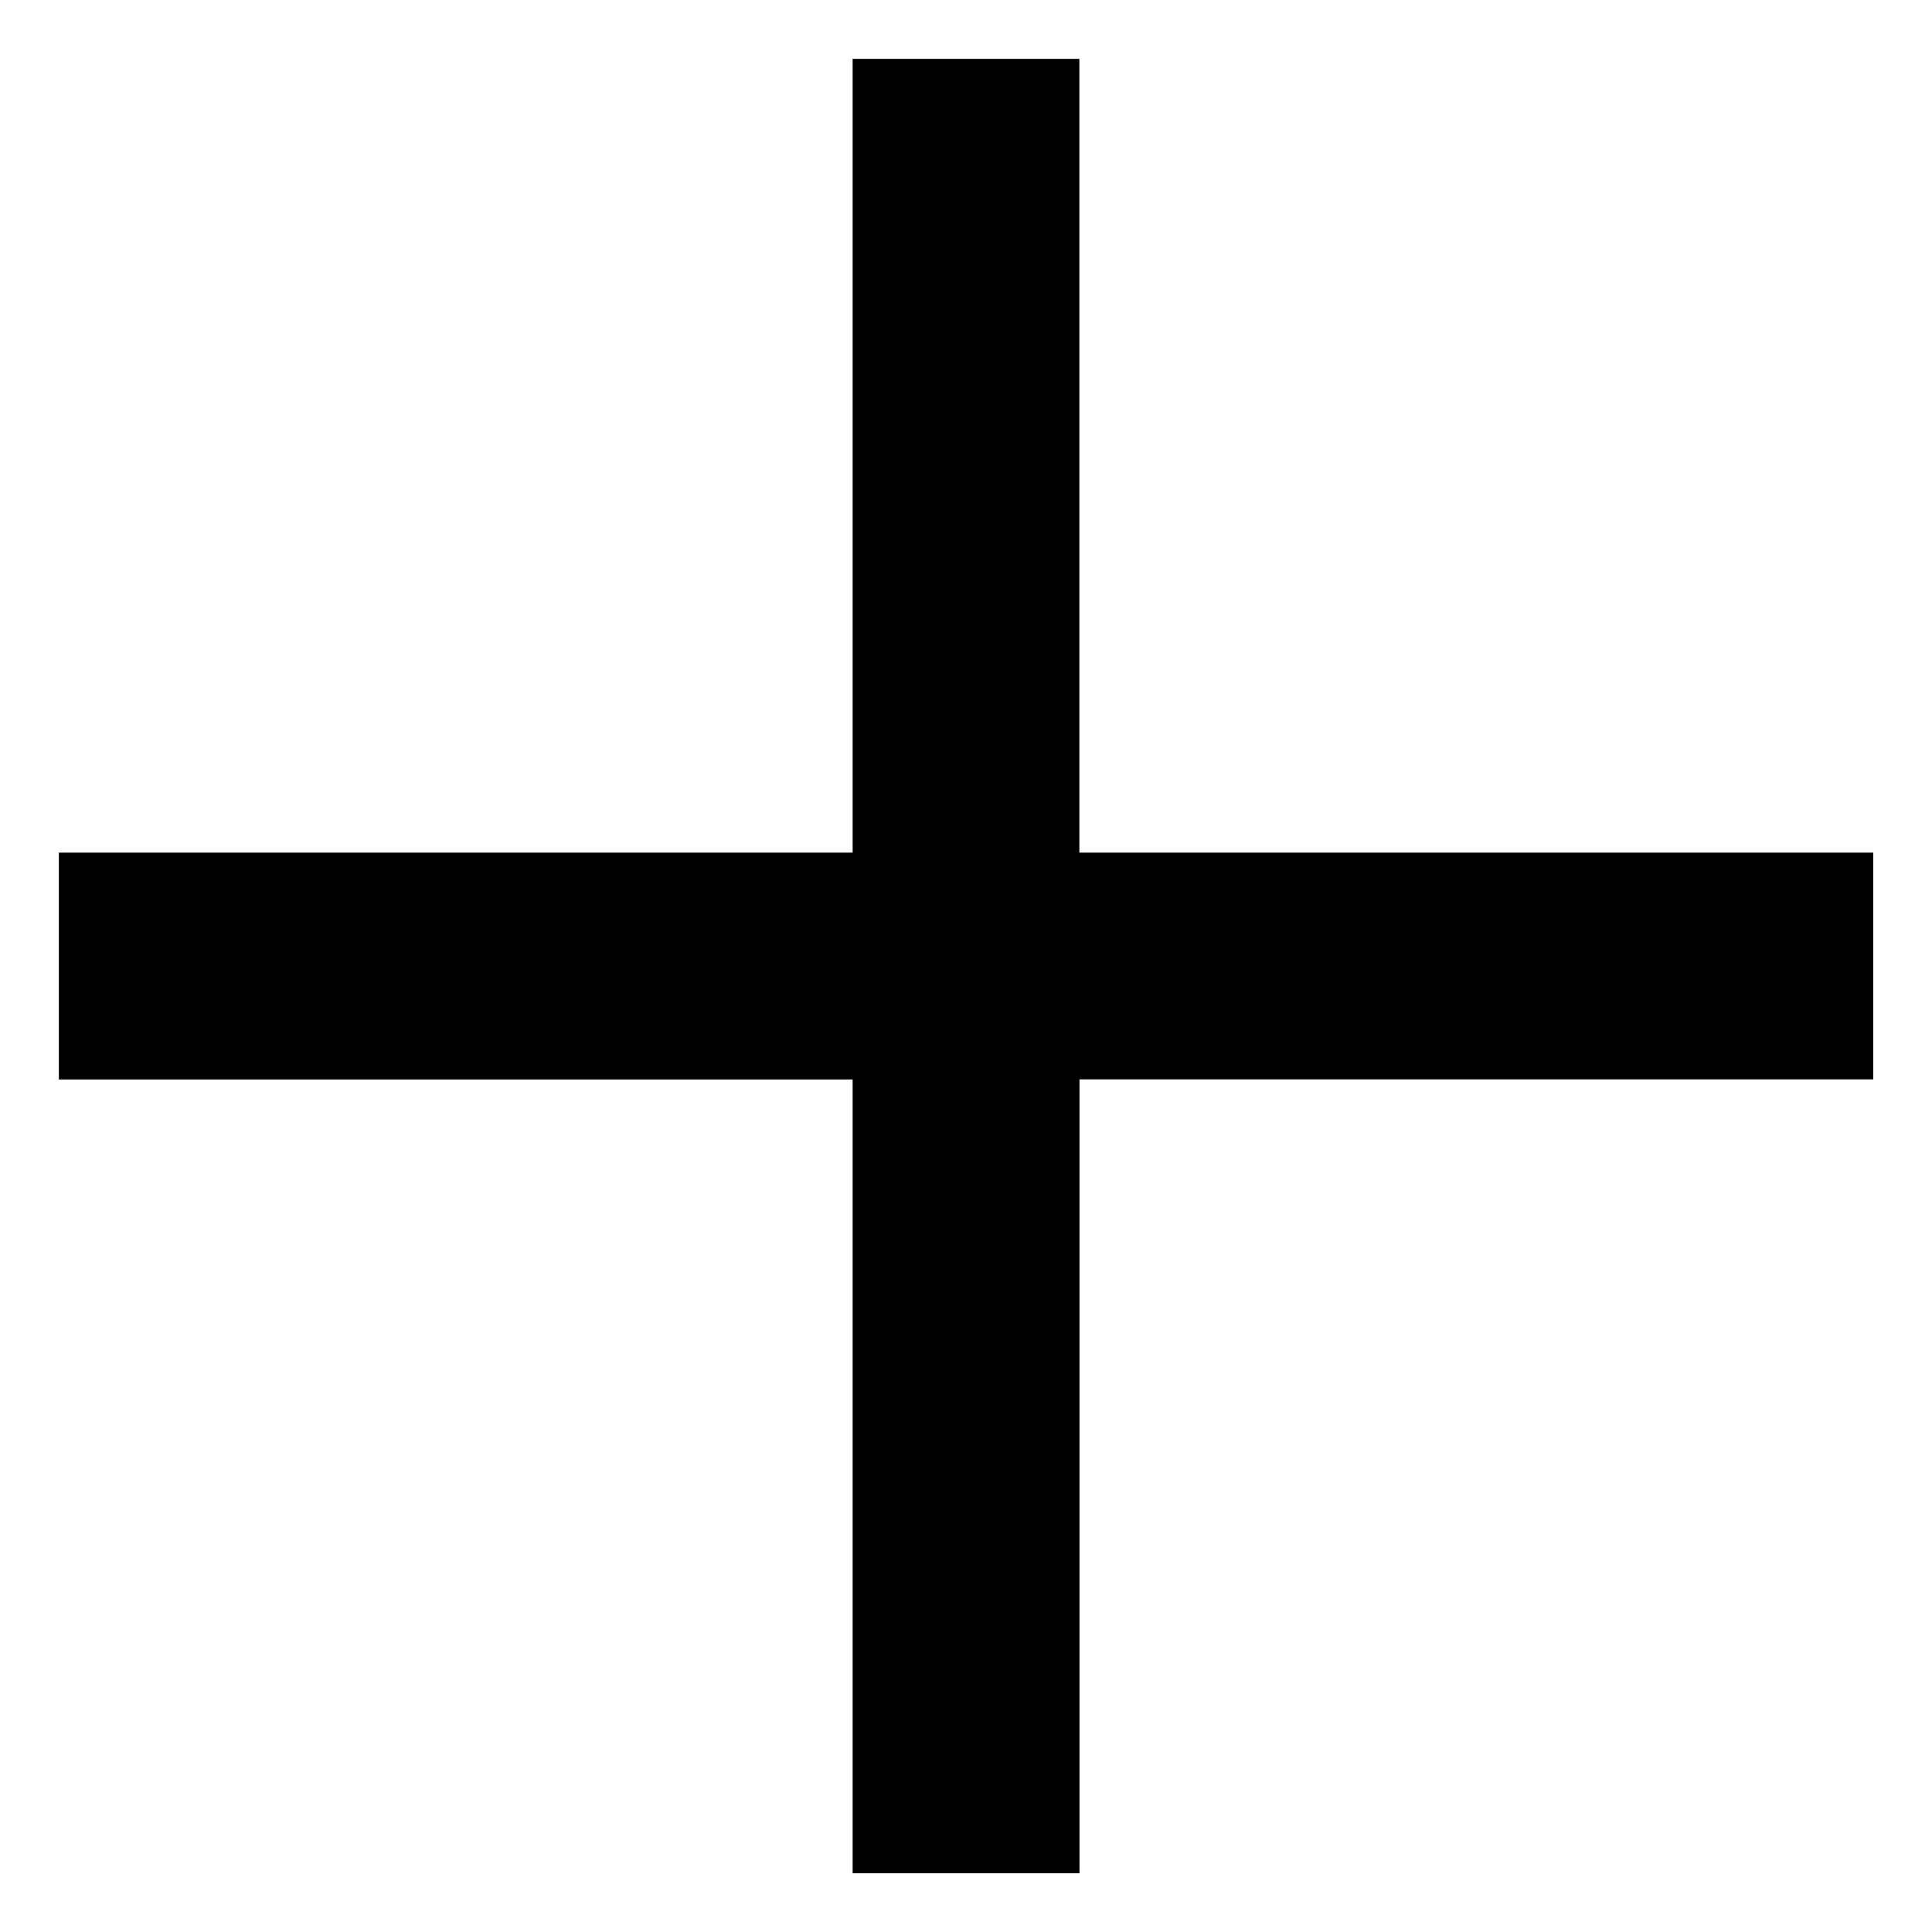 <svg xmlns="http://www.w3.org/2000/svg" width="16.412" height="16.412" viewBox="0 0 16.412 16.412"><path id="id-111__id-110__np_plus_2451899_000000" d="M7.243.5v6.743H.5V9.17h6.743v6.743H9.17V9.169h6.743V7.243H9.169V.5z" stroke="#fff" stroke-width="0"/></svg>
